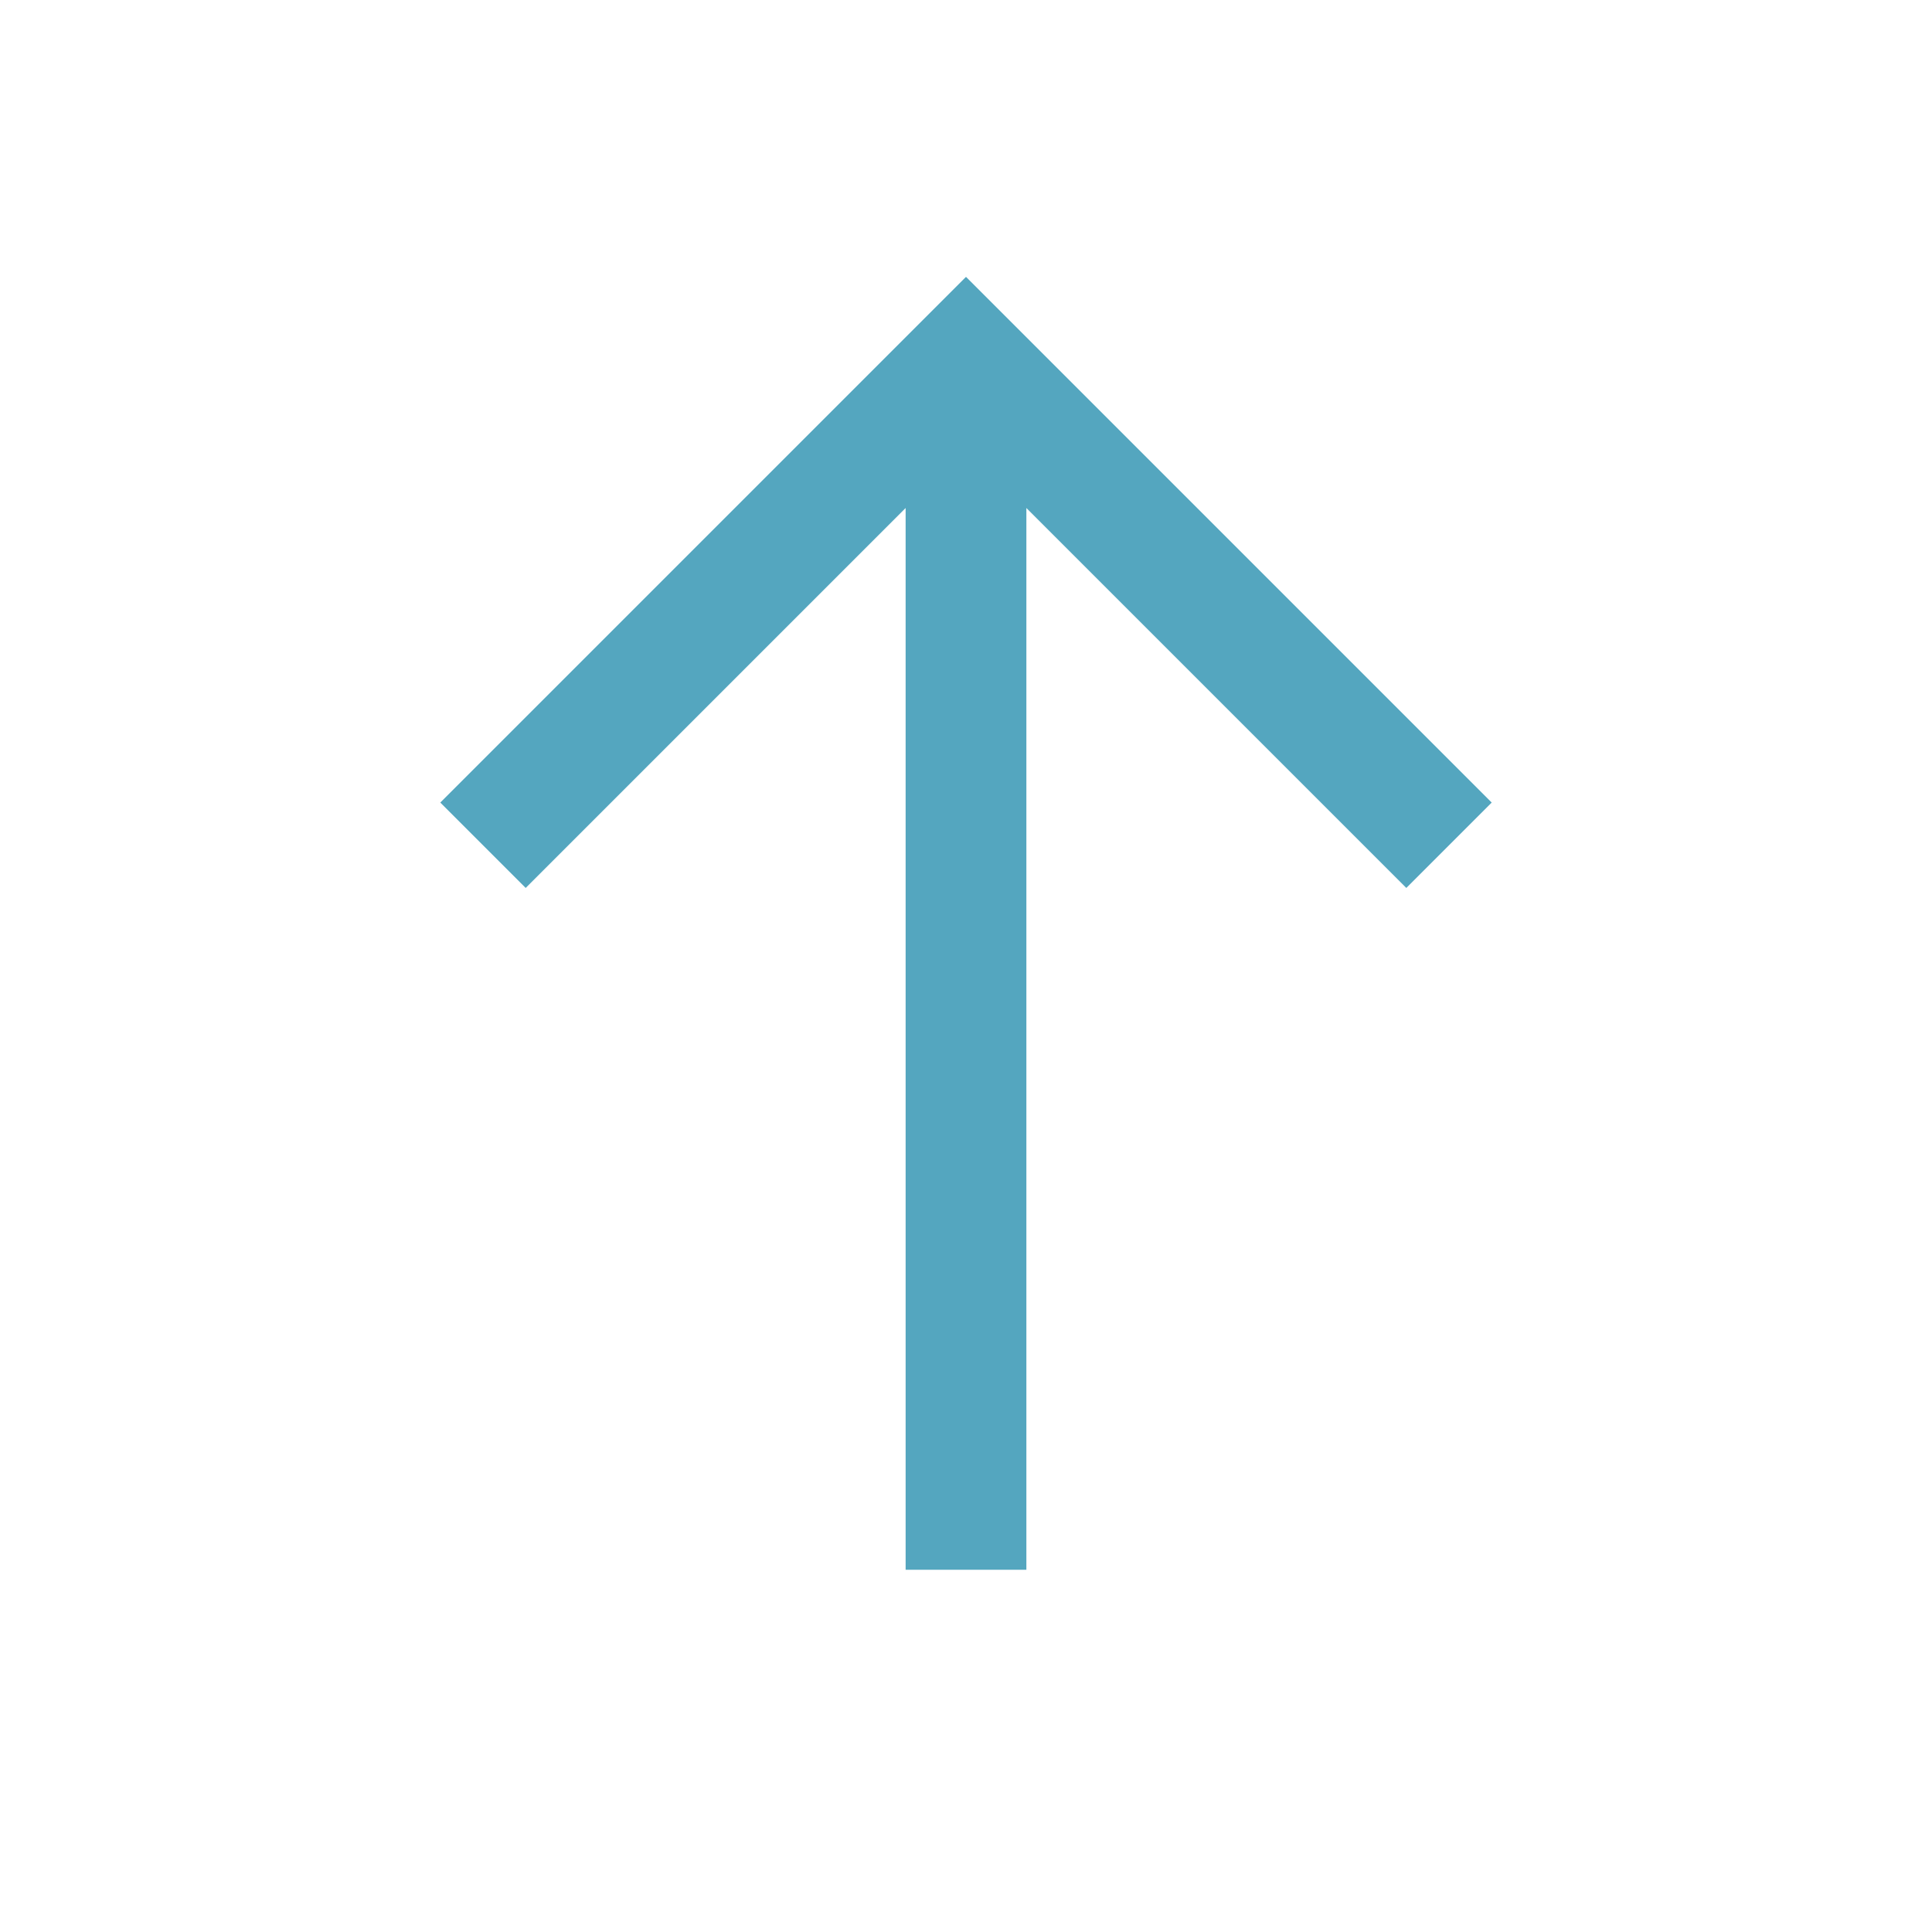 <?xml version="1.0" encoding="UTF-8"?>
<svg xmlns="http://www.w3.org/2000/svg" width="32" height="32" viewBox="0 0 32 32"><path d="M16 26V6M8 14l8-8 8 8" stroke="#54A6BF" stroke-width="2" fill="none"/></svg>